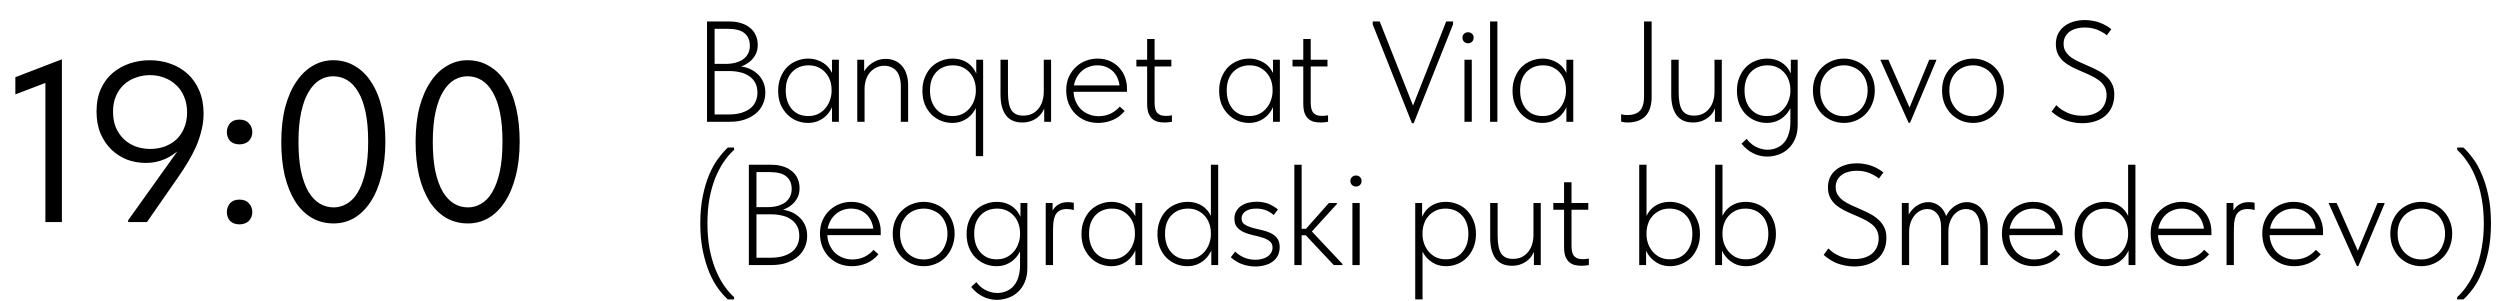 <?xml version="1.0" encoding="UTF-8"?> <svg xmlns="http://www.w3.org/2000/svg" width="698" height="84" viewBox="0 0 698 84" fill="none"> <path d="M12.672 62V20.272L15.36 22.128L4.288 26.352V21.552L17.28 16.56V62H12.672ZM41.8 16.816C43.847 16.816 45.767 17.136 47.559 17.776C49.394 18.416 50.994 19.355 52.359 20.592C53.725 21.829 54.813 23.387 55.623 25.264C56.434 27.141 56.84 29.296 56.84 31.728C56.84 33.307 56.648 34.843 56.264 36.336C55.922 37.829 55.431 39.323 54.791 40.816C54.151 42.267 53.383 43.739 52.487 45.232C51.592 46.725 50.589 48.261 49.48 49.84L41.032 62H35.783V61.488L52.615 37.936H53.255C52.573 39.003 51.805 40.005 50.952 40.944C50.098 41.84 49.138 42.629 48.072 43.312C47.047 43.995 45.917 44.528 44.679 44.912C43.442 45.296 42.098 45.488 40.648 45.488C38.898 45.488 37.191 45.189 35.528 44.592C33.906 43.952 32.456 43.035 31.175 41.84C29.895 40.603 28.872 39.109 28.104 37.36C27.335 35.568 26.951 33.499 26.951 31.152C26.951 28.72 27.357 26.608 28.168 24.816C28.978 23.024 30.066 21.552 31.431 20.4C32.84 19.205 34.44 18.309 36.231 17.712C38.023 17.115 39.88 16.816 41.8 16.816ZM41.864 20.976C40.498 20.976 39.175 21.211 37.895 21.68C36.658 22.107 35.57 22.747 34.632 23.6C33.693 24.453 32.946 25.52 32.392 26.8C31.837 28.037 31.559 29.488 31.559 31.152C31.559 32.816 31.816 34.288 32.328 35.568C32.882 36.848 33.629 37.936 34.568 38.832C35.506 39.728 36.594 40.411 37.831 40.88C39.111 41.349 40.477 41.584 41.928 41.584C43.336 41.584 44.658 41.371 45.895 40.944C47.175 40.475 48.285 39.813 49.224 38.96C50.162 38.064 50.888 36.997 51.4 35.76C51.954 34.48 52.231 33.029 52.231 31.408C52.231 29.744 51.954 28.272 51.4 26.992C50.845 25.669 50.098 24.581 49.16 23.728C48.221 22.832 47.111 22.149 45.831 21.68C44.594 21.211 43.272 20.976 41.864 20.976ZM66.862 62.64C65.752 62.64 64.877 62.32 64.237 61.68C63.64 60.997 63.342 60.187 63.342 59.248C63.342 58.267 63.64 57.435 64.237 56.752C64.835 56.069 65.71 55.728 66.862 55.728C68.013 55.728 68.888 56.069 69.486 56.752C70.126 57.435 70.445 58.267 70.445 59.248C70.445 59.717 70.36 60.165 70.189 60.592C70.019 60.976 69.784 61.339 69.486 61.68C69.187 61.979 68.803 62.213 68.334 62.384C67.907 62.555 67.416 62.64 66.862 62.64ZM66.862 40.304C65.752 40.304 64.877 39.984 64.237 39.344C63.64 38.661 63.342 37.851 63.342 36.912C63.342 35.931 63.64 35.099 64.237 34.416C64.835 33.733 65.71 33.392 66.862 33.392C68.013 33.392 68.888 33.733 69.486 34.416C70.126 35.099 70.445 35.931 70.445 36.912C70.445 37.381 70.36 37.829 70.189 38.256C70.019 38.64 69.784 39.003 69.486 39.344C69.187 39.643 68.803 39.877 68.334 40.048C67.907 40.219 67.416 40.304 66.862 40.304ZM93.191 62.384C90.887 62.384 88.818 61.851 86.983 60.784C85.148 59.675 83.612 58.139 82.375 56.176C81.138 54.171 80.178 51.781 79.495 49.008C78.855 46.192 78.535 43.077 78.535 39.664C78.535 35.995 78.898 32.752 79.623 29.936C80.391 27.077 81.436 24.688 82.759 22.768C84.082 20.805 85.618 19.333 87.367 18.352C89.116 17.328 90.994 16.816 92.999 16.816C95.303 16.816 97.351 17.371 99.143 18.48C100.978 19.547 102.514 21.083 103.751 23.088C105.031 25.051 105.991 27.44 106.631 30.256C107.271 33.029 107.591 36.123 107.591 39.536C107.591 43.205 107.207 46.469 106.439 49.328C105.714 52.144 104.69 54.533 103.367 56.496C102.087 58.416 100.572 59.888 98.823 60.912C97.074 61.893 95.196 62.384 93.191 62.384ZM93.191 57.904C94.471 57.904 95.687 57.563 96.839 56.88C98.034 56.197 99.058 55.131 99.911 53.68C100.807 52.187 101.511 50.288 102.023 47.984C102.535 45.637 102.791 42.821 102.791 39.536C102.791 36.379 102.556 33.669 102.087 31.408C101.618 29.104 100.935 27.205 100.039 25.712C99.186 24.219 98.162 23.109 96.967 22.384C95.772 21.659 94.45 21.296 92.999 21.296C91.719 21.296 90.482 21.637 89.287 22.32C88.135 23.003 87.111 24.091 86.215 25.584C85.319 27.035 84.615 28.933 84.103 31.28C83.591 33.584 83.335 36.379 83.335 39.664C83.335 42.779 83.57 45.488 84.039 47.792C84.551 50.096 85.234 51.995 86.087 53.488C86.983 54.981 88.028 56.091 89.223 56.816C90.418 57.541 91.74 57.904 93.191 57.904ZM130.691 62.384C128.387 62.384 126.318 61.851 124.483 60.784C122.648 59.675 121.112 58.139 119.875 56.176C118.638 54.171 117.678 51.781 116.995 49.008C116.355 46.192 116.035 43.077 116.035 39.664C116.035 35.995 116.398 32.752 117.123 29.936C117.891 27.077 118.936 24.688 120.259 22.768C121.582 20.805 123.118 19.333 124.867 18.352C126.616 17.328 128.494 16.816 130.499 16.816C132.803 16.816 134.851 17.371 136.643 18.48C138.478 19.547 140.014 21.083 141.251 23.088C142.531 25.051 143.491 27.44 144.131 30.256C144.771 33.029 145.091 36.123 145.091 39.536C145.091 43.205 144.707 46.469 143.939 49.328C143.214 52.144 142.19 54.533 140.867 56.496C139.587 58.416 138.072 59.888 136.323 60.912C134.574 61.893 132.696 62.384 130.691 62.384ZM130.691 57.904C131.971 57.904 133.187 57.563 134.339 56.88C135.534 56.197 136.558 55.131 137.411 53.68C138.307 52.187 139.011 50.288 139.523 47.984C140.035 45.637 140.291 42.821 140.291 39.536C140.291 36.379 140.056 33.669 139.587 31.408C139.118 29.104 138.435 27.205 137.539 25.712C136.686 24.219 135.662 23.109 134.467 22.384C133.272 21.659 131.95 21.296 130.499 21.296C129.219 21.296 127.982 21.637 126.787 22.32C125.635 23.003 124.611 24.091 123.715 25.584C122.819 27.035 122.115 28.933 121.603 31.28C121.091 33.584 120.835 36.379 120.835 39.664C120.835 42.779 121.07 45.488 121.539 47.792C122.051 50.096 122.734 51.995 123.587 53.488C124.483 54.981 125.528 56.091 126.723 56.816C127.918 57.541 129.24 57.904 130.691 57.904Z" fill="black"></path> <path d="M197.4 34V6H203.68C204.907 6 206 6.16 206.96 6.48C207.92 6.773 208.747 7.213 209.44 7.8C210.133 8.36 210.653 9.04 211 9.84C211.373 10.64 211.56 11.533 211.56 12.52C211.56 13.64 211.333 14.587 210.88 15.36C210.453 16.133 209.907 16.773 209.24 17.28C208.6 17.787 207.907 18.187 207.16 18.48C206.413 18.747 205.72 18.92 205.08 19L205.32 18.44C206.44 18.44 207.507 18.6 208.52 18.92C209.533 19.24 210.413 19.72 211.16 20.36C211.933 20.973 212.547 21.747 213 22.68C213.453 23.587 213.68 24.653 213.68 25.88C213.68 27.107 213.427 28.227 212.92 29.24C212.44 30.253 211.76 31.107 210.88 31.8C210 32.493 208.96 33.04 207.76 33.44C206.56 33.813 205.24 34 203.8 34H197.4ZM199.52 32.92L198.68 31.96H203.36C204.667 31.96 205.813 31.827 206.8 31.56C207.813 31.267 208.667 30.867 209.36 30.36C210.053 29.827 210.573 29.187 210.92 28.44C211.293 27.667 211.48 26.813 211.48 25.88C211.48 24.813 211.28 23.907 210.88 23.16C210.48 22.387 209.92 21.76 209.2 21.28C208.507 20.773 207.68 20.413 206.72 20.2C205.76 19.96 204.747 19.84 203.68 19.84H199.12V17.84H202.56C203.573 17.84 204.493 17.733 205.32 17.52C206.173 17.28 206.893 16.96 207.48 16.56C208.067 16.133 208.52 15.613 208.84 15C209.187 14.36 209.36 13.613 209.36 12.76C209.36 11.267 208.867 10.107 207.88 9.28C206.92 8.453 205.333 8.04 203.12 8.04H198.68L199.52 7.08V32.92ZM232.298 34V29.56L232.178 28.96V21.88L232.298 21.64V16.68H234.218V21.64V21.88V34H232.298ZM225.578 34.32C224.511 34.32 223.471 34.12 222.458 33.72C221.471 33.32 220.591 32.733 219.818 31.96C219.045 31.187 218.418 30.253 217.938 29.16C217.485 28.04 217.258 26.76 217.258 25.32C217.258 23.933 217.485 22.693 217.938 21.6C218.391 20.48 218.991 19.533 219.738 18.76C220.511 17.987 221.405 17.4 222.418 17C223.431 16.573 224.511 16.36 225.658 16.36C226.645 16.36 227.538 16.52 228.338 16.84C229.165 17.133 229.885 17.533 230.498 18.04C231.111 18.547 231.605 19.133 231.978 19.8C232.378 20.44 232.645 21.093 232.778 21.76L232.338 25.04H232.178C232.178 24.16 232.045 23.32 231.778 22.52C231.511 21.72 231.111 21.013 230.578 20.4C230.045 19.76 229.378 19.24 228.578 18.84C227.778 18.44 226.831 18.24 225.738 18.24C224.831 18.24 223.978 18.4 223.178 18.72C222.405 19.04 221.725 19.507 221.138 20.12C220.578 20.707 220.138 21.44 219.818 22.32C219.525 23.173 219.378 24.16 219.378 25.28C219.378 26.347 219.525 27.32 219.818 28.2C220.111 29.053 220.525 29.8 221.058 30.44C221.618 31.08 222.285 31.573 223.058 31.92C223.858 32.24 224.725 32.4 225.658 32.4C226.725 32.4 227.658 32.2 228.458 31.8C229.285 31.373 229.965 30.827 230.498 30.16C231.058 29.493 231.471 28.747 231.738 27.92C232.031 27.093 232.178 26.28 232.178 25.48H232.538L232.698 28.52C232.565 29.32 232.285 30.067 231.858 30.76C231.458 31.453 230.951 32.067 230.338 32.6C229.725 33.133 229.005 33.56 228.178 33.88C227.378 34.173 226.511 34.32 225.578 34.32ZM239.349 34V29.56V28.96V21.92V21.64V16.68H241.269V21.64L241.389 21.92V34H239.349ZM251.509 24.12C251.509 23.107 251.389 22.24 251.149 21.52C250.936 20.773 250.616 20.173 250.189 19.72C249.789 19.267 249.309 18.933 248.749 18.72C248.189 18.48 247.562 18.36 246.869 18.36C246.069 18.36 245.322 18.533 244.629 18.88C243.962 19.2 243.389 19.64 242.909 20.2C242.429 20.76 242.056 21.44 241.789 22.24C241.522 23.04 241.389 23.893 241.389 24.8H240.629V21.84C240.709 21.173 240.936 20.52 241.309 19.88C241.682 19.24 242.162 18.667 242.749 18.16C243.336 17.653 244.016 17.24 244.789 16.92C245.562 16.6 246.389 16.44 247.269 16.44C248.176 16.44 249.016 16.6 249.789 16.92C250.562 17.24 251.229 17.72 251.789 18.36C252.349 18.973 252.776 19.733 253.069 20.64C253.389 21.547 253.549 22.573 253.549 23.72V24.08V34H251.509V24.12ZM272.452 43.6V29.56V29V21.92L272.572 21.64V16.68H274.492V21.64V21.92V43.6H272.452ZM265.852 34.32C264.785 34.32 263.745 34.12 262.732 33.72C261.745 33.32 260.865 32.747 260.092 32C259.318 31.227 258.692 30.28 258.212 29.16C257.758 28.04 257.532 26.76 257.532 25.32C257.532 23.933 257.758 22.693 258.212 21.6C258.665 20.48 259.265 19.533 260.012 18.76C260.785 17.987 261.678 17.4 262.692 17C263.705 16.573 264.785 16.36 265.932 16.36C266.945 16.36 267.852 16.507 268.652 16.8C269.452 17.093 270.145 17.493 270.732 18C271.318 18.507 271.798 19.093 272.172 19.76C272.545 20.4 272.798 21.053 272.932 21.72L272.612 25.04H272.452C272.452 24.187 272.318 23.36 272.052 22.56C271.785 21.733 271.385 21.013 270.852 20.4C270.318 19.76 269.652 19.24 268.852 18.84C268.052 18.44 267.118 18.24 266.052 18.24C265.118 18.24 264.252 18.4 263.452 18.72C262.678 19.04 261.998 19.507 261.412 20.12C260.852 20.707 260.412 21.44 260.092 22.32C259.798 23.173 259.652 24.16 259.652 25.28C259.652 26.347 259.798 27.32 260.092 28.2C260.385 29.053 260.812 29.8 261.372 30.44C261.932 31.08 262.598 31.573 263.372 31.92C264.145 32.24 264.998 32.4 265.932 32.4C266.998 32.4 267.932 32.2 268.732 31.8C269.558 31.373 270.238 30.827 270.772 30.16C271.332 29.493 271.745 28.747 272.012 27.92C272.305 27.093 272.452 26.28 272.452 25.48H272.812L272.972 28.52C272.838 29.32 272.558 30.067 272.132 30.76C271.732 31.453 271.225 32.067 270.612 32.6C269.998 33.133 269.278 33.56 268.452 33.88C267.652 34.173 266.785 34.32 265.852 34.32ZM285.383 34.2C284.476 34.2 283.649 34.053 282.903 33.76C282.183 33.467 281.556 33.013 281.023 32.4C280.489 31.76 280.076 30.947 279.783 29.96C279.489 28.973 279.343 27.773 279.343 26.36V16.68H281.423V25.88C281.423 28.147 281.756 29.787 282.423 30.8C283.089 31.787 284.169 32.28 285.663 32.28C286.623 32.28 287.463 32.107 288.183 31.76C288.903 31.387 289.503 30.893 289.983 30.28C290.463 29.667 290.823 28.96 291.063 28.16C291.303 27.36 291.423 26.507 291.423 25.6V16.68H293.463V34H291.543V28.72L291.943 29.08C291.809 29.72 291.569 30.347 291.223 30.96C290.903 31.573 290.463 32.12 289.903 32.6C289.369 33.08 288.716 33.467 287.943 33.76C287.196 34.053 286.343 34.2 285.383 34.2ZM306.608 34.32C305.354 34.32 304.181 34.107 303.088 33.68C302.021 33.227 301.088 32.613 300.288 31.84C299.488 31.04 298.848 30.08 298.368 28.96C297.914 27.84 297.688 26.587 297.688 25.2C297.688 23.813 297.928 22.573 298.408 21.48C298.914 20.387 299.568 19.467 300.368 18.72C301.194 17.947 302.128 17.36 303.168 16.96C304.208 16.56 305.288 16.36 306.408 16.36C307.768 16.36 308.954 16.6 309.968 17.08C311.008 17.56 311.874 18.2 312.568 19C313.261 19.773 313.781 20.653 314.128 21.64C314.474 22.6 314.648 23.573 314.648 24.56V25.64H299.248V23.84H313.568L312.608 25.28V24.6C312.608 23.747 312.461 22.947 312.168 22.2C311.901 21.427 311.501 20.747 310.968 20.16C310.434 19.573 309.781 19.107 309.008 18.76C308.234 18.413 307.354 18.24 306.368 18.24C305.461 18.24 304.594 18.413 303.768 18.76C302.968 19.08 302.261 19.56 301.648 20.2C301.061 20.813 300.594 21.547 300.248 22.4C299.901 23.253 299.728 24.2 299.728 25.24C299.728 26.307 299.914 27.293 300.288 28.2C300.661 29.08 301.154 29.84 301.768 30.48C302.408 31.093 303.154 31.573 304.008 31.92C304.861 32.267 305.754 32.44 306.688 32.44C307.941 32.44 309.074 32.2 310.088 31.72C311.101 31.213 311.954 30.56 312.648 29.76L314.008 31C313.048 32.147 311.928 32.987 310.648 33.52C309.368 34.053 308.021 34.32 306.608 34.32ZM325.16 34.2C324.414 34.2 323.734 34.12 323.12 33.96C322.534 33.773 322.027 33.48 321.6 33.08C321.174 32.653 320.84 32.107 320.6 31.44C320.387 30.747 320.28 29.88 320.28 28.84V10.88H322.36V28.6C322.36 29.107 322.4 29.6 322.48 30.08C322.56 30.533 322.707 30.933 322.92 31.28C323.134 31.6 323.454 31.867 323.88 32.08C324.307 32.267 324.854 32.36 325.52 32.36C325.787 32.36 326.054 32.347 326.32 32.32C326.614 32.293 326.907 32.253 327.2 32.2V34C326.8 34.08 326.427 34.133 326.08 34.16C325.734 34.187 325.427 34.2 325.16 34.2ZM317.28 18.56V16.68H327.04V18.56H317.28ZM355.423 34V29.56L355.303 28.96V21.88L355.423 21.64V16.68H357.343V21.64V21.88V34H355.423ZM348.703 34.32C347.636 34.32 346.596 34.12 345.583 33.72C344.596 33.32 343.716 32.733 342.943 31.96C342.17 31.187 341.543 30.253 341.063 29.16C340.61 28.04 340.383 26.76 340.383 25.32C340.383 23.933 340.61 22.693 341.063 21.6C341.516 20.48 342.116 19.533 342.863 18.76C343.636 17.987 344.53 17.4 345.543 17C346.556 16.573 347.636 16.36 348.783 16.36C349.77 16.36 350.663 16.52 351.463 16.84C352.29 17.133 353.01 17.533 353.623 18.04C354.236 18.547 354.73 19.133 355.103 19.8C355.503 20.44 355.77 21.093 355.903 21.76L355.463 25.04H355.303C355.303 24.16 355.17 23.32 354.903 22.52C354.636 21.72 354.236 21.013 353.703 20.4C353.17 19.76 352.503 19.24 351.703 18.84C350.903 18.44 349.956 18.24 348.863 18.24C347.956 18.24 347.103 18.4 346.303 18.72C345.53 19.04 344.85 19.507 344.263 20.12C343.703 20.707 343.263 21.44 342.943 22.32C342.65 23.173 342.503 24.16 342.503 25.28C342.503 26.347 342.65 27.32 342.943 28.2C343.236 29.053 343.65 29.8 344.183 30.44C344.743 31.08 345.41 31.573 346.183 31.92C346.983 32.24 347.85 32.4 348.783 32.4C349.85 32.4 350.783 32.2 351.583 31.8C352.41 31.373 353.09 30.827 353.623 30.16C354.183 29.493 354.596 28.747 354.863 27.92C355.156 27.093 355.303 26.28 355.303 25.48H355.663L355.823 28.52C355.69 29.32 355.41 30.067 354.983 30.76C354.583 31.453 354.076 32.067 353.463 32.6C352.85 33.133 352.13 33.56 351.303 33.88C350.503 34.173 349.636 34.32 348.703 34.32ZM368.754 34.2C368.007 34.2 367.327 34.12 366.714 33.96C366.127 33.773 365.621 33.48 365.194 33.08C364.767 32.653 364.434 32.107 364.194 31.44C363.981 30.747 363.874 29.88 363.874 28.84V10.88H365.954V28.6C365.954 29.107 365.994 29.6 366.074 30.08C366.154 30.533 366.301 30.933 366.514 31.28C366.727 31.6 367.047 31.867 367.474 32.08C367.901 32.267 368.447 32.36 369.114 32.36C369.381 32.36 369.647 32.347 369.914 32.32C370.207 32.293 370.501 32.253 370.794 32.2V34C370.394 34.08 370.021 34.133 369.674 34.16C369.327 34.187 369.021 34.2 368.754 34.2ZM360.874 18.56V16.68H370.634V18.56H360.874ZM394.217 34.4L383.257 6.8V6H385.217L394.977 30.64H394.057L403.777 6H405.697V6.8L394.697 34.4H394.217ZM408.88 34V16.68H410.92V34H408.88ZM409.88 12.08C409.427 12.08 409.054 11.933 408.76 11.64C408.467 11.347 408.32 10.973 408.32 10.52C408.32 10.067 408.467 9.707 408.76 9.44C409.054 9.147 409.427 9 409.88 9C410.334 9 410.707 9.147 411 9.44C411.294 9.707 411.44 10.067 411.44 10.52C411.44 10.973 411.294 11.347 411 11.64C410.707 11.933 410.334 12.08 409.88 12.08ZM416.029 34V29.56V28.96V21.92V21.64V6H418.069V21.64V21.88V34H416.029ZM437.337 34V29.56L437.217 28.96V21.88L437.337 21.64V16.68H439.257V21.64V21.88V34H437.337ZM430.617 34.32C429.551 34.32 428.511 34.12 427.497 33.72C426.511 33.32 425.631 32.733 424.857 31.96C424.084 31.187 423.457 30.253 422.977 29.16C422.524 28.04 422.297 26.76 422.297 25.32C422.297 23.933 422.524 22.693 422.977 21.6C423.431 20.48 424.031 19.533 424.777 18.76C425.551 17.987 426.444 17.4 427.457 17C428.471 16.573 429.551 16.36 430.697 16.36C431.684 16.36 432.577 16.52 433.377 16.84C434.204 17.133 434.924 17.533 435.537 18.04C436.151 18.547 436.644 19.133 437.017 19.8C437.417 20.44 437.684 21.093 437.817 21.76L437.377 25.04H437.217C437.217 24.16 437.084 23.32 436.817 22.52C436.551 21.72 436.151 21.013 435.617 20.4C435.084 19.76 434.417 19.24 433.617 18.84C432.817 18.44 431.871 18.24 430.777 18.24C429.871 18.24 429.017 18.4 428.217 18.72C427.444 19.04 426.764 19.507 426.177 20.12C425.617 20.707 425.177 21.44 424.857 22.32C424.564 23.173 424.417 24.16 424.417 25.28C424.417 26.347 424.564 27.32 424.857 28.2C425.151 29.053 425.564 29.8 426.097 30.44C426.657 31.08 427.324 31.573 428.097 31.92C428.897 32.24 429.764 32.4 430.697 32.4C431.764 32.4 432.697 32.2 433.497 31.8C434.324 31.373 435.004 30.827 435.537 30.16C436.097 29.493 436.511 28.747 436.777 27.92C437.071 27.093 437.217 26.28 437.217 25.48H437.577L437.737 28.52C437.604 29.32 437.324 30.067 436.897 30.76C436.497 31.453 435.991 32.067 435.377 32.6C434.764 33.133 434.044 33.56 433.217 33.88C432.417 34.173 431.551 34.32 430.617 34.32ZM454.459 34.2C454.005 34.2 453.632 34.173 453.339 34.12C453.072 34.067 452.832 34.013 452.619 33.96V31.88C452.859 31.96 453.125 32.027 453.419 32.08C453.712 32.107 454.019 32.12 454.339 32.12C455.965 32.12 457.152 31.707 457.899 30.88C458.645 30.053 459.019 28.72 459.019 26.88V6H461.139V27.08C461.139 28.307 460.979 29.373 460.659 30.28C460.365 31.16 459.925 31.893 459.339 32.48C458.779 33.04 458.085 33.467 457.259 33.76C456.432 34.053 455.499 34.2 454.459 34.2ZM472.648 34.2C471.741 34.2 470.915 34.053 470.168 33.76C469.448 33.467 468.821 33.013 468.288 32.4C467.755 31.76 467.341 30.947 467.048 29.96C466.755 28.973 466.608 27.773 466.608 26.36V16.68H468.688V25.88C468.688 28.147 469.021 29.787 469.688 30.8C470.355 31.787 471.435 32.28 472.928 32.28C473.888 32.28 474.728 32.107 475.448 31.76C476.168 31.387 476.768 30.893 477.248 30.28C477.728 29.667 478.088 28.96 478.328 28.16C478.568 27.36 478.688 26.507 478.688 25.6V16.68H480.728V34H478.808V28.72L479.208 29.08C479.075 29.72 478.835 30.347 478.488 30.96C478.168 31.573 477.728 32.12 477.168 32.6C476.635 33.08 475.981 33.467 475.208 33.76C474.461 34.053 473.608 34.2 472.648 34.2ZM493.353 43.72C492.607 43.72 491.9 43.627 491.233 43.44C490.567 43.28 489.94 43.04 489.353 42.72C488.767 42.427 488.207 42.053 487.673 41.6C487.167 41.173 486.687 40.68 486.233 40.12L487.673 38.76C487.967 39.187 488.313 39.573 488.713 39.92C489.113 40.293 489.553 40.613 490.033 40.88C490.513 41.147 491.033 41.36 491.593 41.52C492.18 41.707 492.807 41.8 493.473 41.8C494.433 41.8 495.3 41.627 496.073 41.28C496.873 40.96 497.553 40.467 498.113 39.8C498.673 39.16 499.1 38.36 499.393 37.4C499.713 36.44 499.873 35.32 499.873 34.04V21.92L499.993 21.64V16.68H501.913V34.88C501.913 36.373 501.673 37.667 501.193 38.76C500.713 39.88 500.073 40.8 499.273 41.52C498.5 42.267 497.593 42.813 496.553 43.16C495.513 43.533 494.447 43.72 493.353 43.72ZM493.273 34.32C492.207 34.32 491.167 34.12 490.153 33.72C489.167 33.32 488.287 32.747 487.513 32C486.74 31.227 486.113 30.28 485.633 29.16C485.18 28.04 484.953 26.76 484.953 25.32C484.953 23.933 485.18 22.693 485.633 21.6C486.087 20.48 486.687 19.533 487.433 18.76C488.207 17.987 489.1 17.4 490.113 17C491.127 16.573 492.207 16.36 493.353 16.36C494.367 16.36 495.273 16.507 496.073 16.8C496.873 17.093 497.567 17.493 498.153 18C498.74 18.507 499.22 19.093 499.593 19.76C499.967 20.4 500.22 21.053 500.353 21.72L500.033 25.04H499.873C499.873 24.187 499.74 23.36 499.473 22.56C499.207 21.733 498.807 21.013 498.273 20.4C497.74 19.76 497.073 19.24 496.273 18.84C495.473 18.44 494.54 18.24 493.473 18.24C492.54 18.24 491.673 18.4 490.873 18.72C490.1 19.04 489.42 19.507 488.833 20.12C488.273 20.707 487.833 21.44 487.513 22.32C487.22 23.173 487.073 24.16 487.073 25.28C487.073 26.347 487.22 27.32 487.513 28.2C487.807 29.053 488.233 29.8 488.793 30.44C489.353 31.08 490.02 31.573 490.793 31.92C491.567 32.24 492.42 32.4 493.353 32.4C494.42 32.4 495.353 32.2 496.153 31.8C496.98 31.373 497.66 30.827 498.193 30.16C498.753 29.493 499.167 28.747 499.433 27.92C499.727 27.093 499.873 26.28 499.873 25.48H500.233L500.393 28.52C500.26 29.32 499.98 30.067 499.553 30.76C499.153 31.453 498.647 32.067 498.033 32.6C497.42 33.133 496.7 33.56 495.873 33.88C495.073 34.173 494.207 34.32 493.273 34.32ZM514.844 34.32C513.618 34.32 512.471 34.093 511.404 33.64C510.364 33.187 509.444 32.56 508.644 31.76C507.871 30.933 507.258 29.973 506.804 28.88C506.378 27.76 506.164 26.547 506.164 25.24C506.164 23.96 506.378 22.773 506.804 21.68C507.258 20.587 507.871 19.653 508.644 18.88C509.444 18.08 510.364 17.467 511.404 17.04C512.471 16.587 513.618 16.36 514.844 16.36C516.044 16.36 517.164 16.587 518.204 17.04C519.271 17.467 520.191 18.08 520.964 18.88C521.738 19.653 522.338 20.587 522.764 21.68C523.218 22.747 523.444 23.933 523.444 25.24C523.444 26.547 523.218 27.76 522.764 28.88C522.338 29.973 521.738 30.933 520.964 31.76C520.191 32.56 519.271 33.187 518.204 33.64C517.164 34.093 516.044 34.32 514.844 34.32ZM514.844 32.44C515.778 32.44 516.644 32.267 517.444 31.92C518.271 31.547 518.978 31.053 519.564 30.44C520.151 29.8 520.604 29.04 520.924 28.16C521.271 27.28 521.444 26.307 521.444 25.24C521.444 24.173 521.271 23.213 520.924 22.36C520.604 21.507 520.151 20.773 519.564 20.16C518.978 19.547 518.271 19.08 517.444 18.76C516.644 18.413 515.778 18.24 514.844 18.24C513.884 18.24 512.991 18.413 512.164 18.76C511.364 19.08 510.671 19.547 510.084 20.16C509.498 20.773 509.031 21.507 508.684 22.36C508.364 23.213 508.204 24.173 508.204 25.24C508.204 26.307 508.364 27.28 508.684 28.16C509.031 29.04 509.498 29.8 510.084 30.44C510.671 31.053 511.364 31.547 512.164 31.92C512.991 32.267 513.884 32.44 514.844 32.44ZM532.883 34.28L525.043 16.84V16.68H527.243L533.683 31.24H532.643L538.643 16.68H540.603V16.88L533.283 34.28H532.883ZM550.899 34.32C549.672 34.32 548.526 34.093 547.459 33.64C546.419 33.187 545.499 32.56 544.699 31.76C543.926 30.933 543.312 29.973 542.859 28.88C542.432 27.76 542.219 26.547 542.219 25.24C542.219 23.96 542.432 22.773 542.859 21.68C543.312 20.587 543.926 19.653 544.699 18.88C545.499 18.08 546.419 17.467 547.459 17.04C548.526 16.587 549.672 16.36 550.899 16.36C552.099 16.36 553.219 16.587 554.259 17.04C555.326 17.467 556.246 18.08 557.019 18.88C557.792 19.653 558.392 20.587 558.819 21.68C559.272 22.747 559.499 23.933 559.499 25.24C559.499 26.547 559.272 27.76 558.819 28.88C558.392 29.973 557.792 30.933 557.019 31.76C556.246 32.56 555.326 33.187 554.259 33.64C553.219 34.093 552.099 34.32 550.899 34.32ZM550.899 32.44C551.832 32.44 552.699 32.267 553.499 31.92C554.326 31.547 555.032 31.053 555.619 30.44C556.206 29.8 556.659 29.04 556.979 28.16C557.326 27.28 557.499 26.307 557.499 25.24C557.499 24.173 557.326 23.213 556.979 22.36C556.659 21.507 556.206 20.773 555.619 20.16C555.032 19.547 554.326 19.08 553.499 18.76C552.699 18.413 551.832 18.24 550.899 18.24C549.939 18.24 549.046 18.413 548.219 18.76C547.419 19.08 546.726 19.547 546.139 20.16C545.552 20.773 545.086 21.507 544.739 22.36C544.419 23.213 544.259 24.173 544.259 25.24C544.259 26.307 544.419 27.28 544.739 28.16C545.086 29.04 545.552 29.8 546.139 30.44C546.726 31.053 547.419 31.547 548.219 31.92C549.046 32.267 549.939 32.44 550.899 32.44ZM581.315 34.4C580.381 34.4 579.501 34.307 578.675 34.12C577.875 33.96 577.128 33.747 576.435 33.48C575.741 33.187 575.088 32.84 574.475 32.44C573.861 32.04 573.301 31.613 572.795 31.16L574.115 29.36C574.568 29.813 575.061 30.227 575.595 30.6C576.155 30.947 576.728 31.253 577.315 31.52C577.928 31.787 578.568 31.987 579.235 32.12C579.928 32.253 580.648 32.32 581.395 32.32C582.541 32.32 583.528 32.173 584.355 31.88C585.208 31.587 585.915 31.187 586.475 30.68C587.035 30.147 587.448 29.533 587.715 28.84C588.008 28.147 588.155 27.4 588.155 26.6C588.155 25.64 587.955 24.813 587.555 24.12C587.155 23.427 586.608 22.84 585.915 22.36C585.248 21.853 584.488 21.413 583.635 21.04C582.808 20.64 581.941 20.253 581.035 19.88C580.155 19.507 579.288 19.107 578.435 18.68C577.608 18.253 576.861 17.76 576.195 17.2C575.528 16.613 574.995 15.933 574.595 15.16C574.195 14.36 573.995 13.413 573.995 12.32C573.995 11.333 574.168 10.44 574.515 9.64C574.888 8.813 575.421 8.107 576.115 7.52C576.835 6.907 577.688 6.44 578.675 6.12C579.688 5.773 580.835 5.6 582.115 5.6C582.861 5.6 583.581 5.667 584.275 5.8C584.968 5.907 585.621 6.08 586.235 6.32C586.848 6.533 587.421 6.8 587.955 7.12C588.515 7.413 589.021 7.76 589.475 8.16L588.235 9.84C587.488 9.253 586.608 8.747 585.595 8.32C584.581 7.893 583.408 7.68 582.075 7.68C581.115 7.68 580.261 7.8 579.515 8.04C578.768 8.253 578.141 8.573 577.635 9C577.155 9.4 576.781 9.88 576.515 10.44C576.275 10.973 576.155 11.573 576.155 12.24C576.155 13.093 576.355 13.827 576.755 14.44C577.155 15.053 577.688 15.6 578.355 16.08C579.021 16.533 579.768 16.947 580.595 17.32C581.448 17.693 582.315 18.08 583.195 18.48C584.101 18.853 584.968 19.267 585.795 19.72C586.648 20.173 587.408 20.707 588.075 21.32C588.768 21.933 589.315 22.653 589.715 23.48C590.115 24.28 590.315 25.253 590.315 26.4C590.315 27.68 590.088 28.827 589.635 29.84C589.181 30.853 588.555 31.693 587.755 32.36C586.955 33.027 586.008 33.533 584.915 33.88C583.821 34.227 582.621 34.4 581.315 34.4ZM204.96 83.6H203.2C202.32 82.8 201.427 81.787 200.52 80.56C199.613 79.333 198.787 77.84 198.04 76.08C197.32 74.347 196.72 72.347 196.24 70.08C195.76 67.813 195.52 65.24 195.52 62.36C195.52 59.48 195.76 56.907 196.24 54.64C196.72 52.373 197.32 50.387 198.04 48.68C198.787 46.947 199.613 45.48 200.52 44.28C201.427 43.053 202.32 42.027 203.2 41.2H204.96V41.84C203.92 42.773 202.947 43.907 202.04 45.24C201.16 46.547 200.373 48.053 199.68 49.76C199.013 51.44 198.48 53.333 198.08 55.44C197.707 57.547 197.52 59.853 197.52 62.36C197.52 64.867 197.707 67.173 198.08 69.28C198.48 71.387 199.013 73.293 199.68 75C200.373 76.733 201.16 78.253 202.04 79.56C202.947 80.893 203.92 82.027 204.96 82.96V83.6ZM209.08 74V46H215.36C216.586 46 217.68 46.16 218.64 46.48C219.6 46.773 220.426 47.213 221.12 47.8C221.813 48.36 222.333 49.04 222.68 49.84C223.053 50.64 223.24 51.533 223.24 52.52C223.24 53.64 223.013 54.587 222.56 55.36C222.133 56.133 221.586 56.773 220.92 57.28C220.28 57.787 219.586 58.187 218.84 58.48C218.093 58.747 217.4 58.92 216.76 59L217 58.44C218.12 58.44 219.186 58.6 220.2 58.92C221.213 59.24 222.093 59.72 222.84 60.36C223.613 60.973 224.226 61.747 224.68 62.68C225.133 63.587 225.36 64.653 225.36 65.88C225.36 67.107 225.106 68.227 224.6 69.24C224.12 70.253 223.44 71.107 222.56 71.8C221.68 72.493 220.64 73.04 219.44 73.44C218.24 73.813 216.92 74 215.48 74H209.08ZM211.2 72.92L210.36 71.96H215.04C216.346 71.96 217.493 71.827 218.48 71.56C219.493 71.267 220.346 70.867 221.04 70.36C221.733 69.827 222.253 69.187 222.6 68.44C222.973 67.667 223.16 66.813 223.16 65.88C223.16 64.813 222.96 63.907 222.56 63.16C222.16 62.387 221.6 61.76 220.88 61.28C220.186 60.773 219.36 60.413 218.4 60.2C217.44 59.96 216.426 59.84 215.36 59.84H210.8V57.84H214.24C215.253 57.84 216.173 57.733 217 57.52C217.853 57.28 218.573 56.96 219.16 56.56C219.746 56.133 220.2 55.613 220.52 55C220.866 54.36 221.04 53.613 221.04 52.76C221.04 51.267 220.546 50.107 219.56 49.28C218.6 48.453 217.013 48.04 214.8 48.04H210.36L211.2 47.08V72.92ZM237.858 74.32C236.604 74.32 235.431 74.107 234.338 73.68C233.271 73.227 232.338 72.613 231.538 71.84C230.738 71.04 230.098 70.08 229.618 68.96C229.164 67.84 228.938 66.587 228.938 65.2C228.938 63.813 229.178 62.573 229.658 61.48C230.164 60.387 230.818 59.467 231.618 58.72C232.444 57.947 233.378 57.36 234.418 56.96C235.458 56.56 236.538 56.36 237.658 56.36C239.018 56.36 240.204 56.6 241.218 57.08C242.258 57.56 243.124 58.2 243.818 59C244.511 59.773 245.031 60.653 245.378 61.64C245.724 62.6 245.898 63.573 245.898 64.56V65.64H230.498V63.84H244.818L243.858 65.28V64.6C243.858 63.747 243.711 62.947 243.418 62.2C243.151 61.427 242.751 60.747 242.218 60.16C241.684 59.573 241.031 59.107 240.258 58.76C239.484 58.413 238.604 58.24 237.618 58.24C236.711 58.24 235.844 58.413 235.018 58.76C234.218 59.08 233.511 59.56 232.898 60.2C232.311 60.813 231.844 61.547 231.498 62.4C231.151 63.253 230.978 64.2 230.978 65.24C230.978 66.307 231.164 67.293 231.538 68.2C231.911 69.08 232.404 69.84 233.018 70.48C233.658 71.093 234.404 71.573 235.258 71.92C236.111 72.267 237.004 72.44 237.938 72.44C239.191 72.44 240.324 72.2 241.338 71.72C242.351 71.213 243.204 70.56 243.898 69.76L245.258 71C244.298 72.147 243.178 72.987 241.898 73.52C240.618 74.053 239.271 74.32 237.858 74.32ZM257.93 74.32C256.704 74.32 255.557 74.093 254.49 73.64C253.45 73.187 252.53 72.56 251.73 71.76C250.957 70.933 250.344 69.973 249.89 68.88C249.464 67.76 249.25 66.547 249.25 65.24C249.25 63.96 249.464 62.773 249.89 61.68C250.344 60.587 250.957 59.653 251.73 58.88C252.53 58.08 253.45 57.467 254.49 57.04C255.557 56.587 256.704 56.36 257.93 56.36C259.13 56.36 260.25 56.587 261.29 57.04C262.357 57.467 263.277 58.08 264.05 58.88C264.824 59.653 265.424 60.587 265.85 61.68C266.304 62.747 266.53 63.933 266.53 65.24C266.53 66.547 266.304 67.76 265.85 68.88C265.424 69.973 264.824 70.933 264.05 71.76C263.277 72.56 262.357 73.187 261.29 73.64C260.25 74.093 259.13 74.32 257.93 74.32ZM257.93 72.44C258.864 72.44 259.73 72.267 260.53 71.92C261.357 71.547 262.064 71.053 262.65 70.44C263.237 69.8 263.69 69.04 264.01 68.16C264.357 67.28 264.53 66.307 264.53 65.24C264.53 64.173 264.357 63.213 264.01 62.36C263.69 61.507 263.237 60.773 262.65 60.16C262.064 59.547 261.357 59.08 260.53 58.76C259.73 58.413 258.864 58.24 257.93 58.24C256.97 58.24 256.077 58.413 255.25 58.76C254.45 59.08 253.757 59.547 253.17 60.16C252.584 60.773 252.117 61.507 251.77 62.36C251.45 63.213 251.29 64.173 251.29 65.24C251.29 66.307 251.45 67.28 251.77 68.16C252.117 69.04 252.584 69.8 253.17 70.44C253.757 71.053 254.45 71.547 255.25 71.92C256.077 72.267 256.97 72.44 257.93 72.44ZM278.275 83.72C277.529 83.72 276.822 83.627 276.155 83.44C275.489 83.28 274.862 83.04 274.275 82.72C273.689 82.427 273.129 82.053 272.595 81.6C272.089 81.173 271.609 80.68 271.155 80.12L272.595 78.76C272.889 79.187 273.235 79.573 273.635 79.92C274.035 80.293 274.475 80.613 274.955 80.88C275.435 81.147 275.955 81.36 276.515 81.52C277.102 81.707 277.729 81.8 278.395 81.8C279.355 81.8 280.222 81.627 280.995 81.28C281.795 80.96 282.475 80.467 283.035 79.8C283.595 79.16 284.022 78.36 284.315 77.4C284.635 76.44 284.795 75.32 284.795 74.04V61.92L284.915 61.64V56.68H286.835V74.88C286.835 76.373 286.595 77.667 286.115 78.76C285.635 79.88 284.995 80.8 284.195 81.52C283.422 82.267 282.515 82.813 281.475 83.16C280.435 83.533 279.369 83.72 278.275 83.72ZM278.195 74.32C277.129 74.32 276.089 74.12 275.075 73.72C274.089 73.32 273.209 72.747 272.435 72C271.662 71.227 271.035 70.28 270.555 69.16C270.102 68.04 269.875 66.76 269.875 65.32C269.875 63.933 270.102 62.693 270.555 61.6C271.009 60.48 271.609 59.533 272.355 58.76C273.129 57.987 274.022 57.4 275.035 57C276.049 56.573 277.129 56.36 278.275 56.36C279.289 56.36 280.195 56.507 280.995 56.8C281.795 57.093 282.489 57.493 283.075 58C283.662 58.507 284.142 59.093 284.515 59.76C284.889 60.4 285.142 61.053 285.275 61.72L284.955 65.04H284.795C284.795 64.187 284.662 63.36 284.395 62.56C284.129 61.733 283.729 61.013 283.195 60.4C282.662 59.76 281.995 59.24 281.195 58.84C280.395 58.44 279.462 58.24 278.395 58.24C277.462 58.24 276.595 58.4 275.795 58.72C275.022 59.04 274.342 59.507 273.755 60.12C273.195 60.707 272.755 61.44 272.435 62.32C272.142 63.173 271.995 64.16 271.995 65.28C271.995 66.347 272.142 67.32 272.435 68.2C272.729 69.053 273.155 69.8 273.715 70.44C274.275 71.08 274.942 71.573 275.715 71.92C276.489 72.24 277.342 72.4 278.275 72.4C279.342 72.4 280.275 72.2 281.075 71.8C281.902 71.373 282.582 70.827 283.115 70.16C283.675 69.493 284.089 68.747 284.355 67.92C284.649 67.093 284.795 66.28 284.795 65.48H285.155L285.315 68.52C285.182 69.32 284.902 70.067 284.475 70.76C284.075 71.453 283.569 72.067 282.955 72.6C282.342 73.133 281.622 73.56 280.795 73.88C279.995 74.173 279.129 74.32 278.195 74.32ZM298.126 56.44C298.393 56.44 298.673 56.453 298.966 56.48C299.26 56.507 299.54 56.56 299.806 56.64V58.64C299.513 58.56 299.206 58.493 298.886 58.44C298.566 58.387 298.233 58.36 297.886 58.36C296.98 58.36 296.26 58.533 295.726 58.88C295.22 59.2 294.833 59.653 294.566 60.24C294.326 60.827 294.166 61.493 294.086 62.24C294.033 62.987 294.006 63.773 294.006 64.6V74H291.966V56.68H293.886V61.92L293.206 60.6C293.286 60.28 293.406 59.893 293.566 59.44C293.753 58.96 294.033 58.493 294.406 58.04C294.78 57.587 295.26 57.213 295.846 56.92C296.46 56.6 297.22 56.44 298.126 56.44ZM316.986 74V69.56L316.866 68.96V61.88L316.986 61.64V56.68H318.906V61.64V61.88V74H316.986ZM310.266 74.32C309.199 74.32 308.159 74.12 307.146 73.72C306.159 73.32 305.279 72.733 304.506 71.96C303.732 71.187 303.106 70.253 302.626 69.16C302.172 68.04 301.946 66.76 301.946 65.32C301.946 63.933 302.172 62.693 302.626 61.6C303.079 60.48 303.679 59.533 304.426 58.76C305.199 57.987 306.092 57.4 307.106 57C308.119 56.573 309.199 56.36 310.346 56.36C311.332 56.36 312.226 56.52 313.026 56.84C313.852 57.133 314.572 57.533 315.186 58.04C315.799 58.547 316.292 59.133 316.666 59.8C317.066 60.44 317.332 61.093 317.466 61.76L317.026 65.04H316.866C316.866 64.16 316.732 63.32 316.466 62.52C316.199 61.72 315.799 61.013 315.266 60.4C314.732 59.76 314.066 59.24 313.266 58.84C312.466 58.44 311.519 58.24 310.426 58.24C309.519 58.24 308.666 58.4 307.866 58.72C307.092 59.04 306.412 59.507 305.826 60.12C305.266 60.707 304.826 61.44 304.506 62.32C304.212 63.173 304.066 64.16 304.066 65.28C304.066 66.347 304.212 67.32 304.506 68.2C304.799 69.053 305.212 69.8 305.746 70.44C306.306 71.08 306.972 71.573 307.746 71.92C308.546 72.24 309.412 72.4 310.346 72.4C311.412 72.4 312.346 72.2 313.146 71.8C313.972 71.373 314.652 70.827 315.186 70.16C315.746 69.493 316.159 68.747 316.426 67.92C316.719 67.093 316.866 66.28 316.866 65.48H317.226L317.386 68.52C317.252 69.32 316.972 70.067 316.546 70.76C316.146 71.453 315.639 72.067 315.026 72.6C314.412 73.133 313.692 73.56 312.866 73.88C312.066 74.173 311.199 74.32 310.266 74.32ZM338.197 74V69.56L338.077 68.96V61.92V61.64V46H340.117V61.64V61.92V74H338.197ZM331.477 74.32C330.41 74.32 329.37 74.12 328.357 73.72C327.37 73.32 326.49 72.747 325.717 72C324.943 71.227 324.317 70.28 323.837 69.16C323.383 68.04 323.157 66.76 323.157 65.32C323.157 63.933 323.383 62.693 323.837 61.6C324.29 60.48 324.89 59.533 325.637 58.76C326.41 57.987 327.303 57.4 328.317 57C329.33 56.573 330.41 56.36 331.557 56.36C332.57 56.36 333.477 56.507 334.277 56.8C335.077 57.093 335.77 57.493 336.357 58C336.943 58.507 337.423 59.093 337.797 59.76C338.17 60.4 338.423 61.053 338.557 61.72L338.237 65.04H338.077C338.077 64.187 337.943 63.36 337.677 62.56C337.41 61.733 337.01 61.013 336.477 60.4C335.943 59.76 335.277 59.24 334.477 58.84C333.677 58.44 332.743 58.24 331.677 58.24C330.743 58.24 329.877 58.4 329.077 58.72C328.303 59.04 327.623 59.507 327.037 60.12C326.477 60.707 326.037 61.44 325.717 62.32C325.423 63.173 325.277 64.16 325.277 65.28C325.277 66.347 325.423 67.32 325.717 68.2C326.01 69.053 326.437 69.8 326.997 70.44C327.557 71.08 328.223 71.573 328.997 71.92C329.77 72.24 330.623 72.4 331.557 72.4C332.623 72.4 333.557 72.2 334.357 71.8C335.183 71.373 335.863 70.827 336.397 70.16C336.957 69.493 337.37 68.747 337.637 67.92C337.93 67.093 338.077 66.28 338.077 65.48H338.437L338.597 68.52C338.463 69.32 338.183 70.067 337.757 70.76C337.357 71.453 336.85 72.067 336.237 72.6C335.623 73.133 334.903 73.56 334.077 73.88C333.277 74.173 332.41 74.32 331.477 74.32ZM350.448 74.4C349.754 74.4 349.088 74.333 348.448 74.2C347.834 74.093 347.248 73.933 346.688 73.72C346.128 73.507 345.594 73.24 345.088 72.92C344.581 72.6 344.101 72.24 343.648 71.84L344.848 70.24C345.568 70.933 346.408 71.493 347.368 71.92C348.328 72.32 349.394 72.52 350.568 72.52C351.234 72.52 351.848 72.44 352.408 72.28C352.994 72.12 353.501 71.893 353.928 71.6C354.354 71.307 354.688 70.947 354.928 70.52C355.168 70.093 355.288 69.627 355.288 69.12C355.288 68.347 355.021 67.76 354.488 67.36C353.981 66.933 353.328 66.6 352.528 66.36C351.728 66.093 350.861 65.867 349.928 65.68C349.021 65.467 348.168 65.2 347.368 64.88C346.594 64.533 345.941 64.067 345.408 63.48C344.901 62.893 344.648 62.093 344.648 61.08C344.648 60.253 344.821 59.547 345.168 58.96C345.514 58.347 345.968 57.853 346.528 57.48C347.114 57.08 347.781 56.787 348.528 56.6C349.301 56.413 350.088 56.32 350.888 56.32C351.581 56.32 352.221 56.387 352.808 56.52C353.394 56.627 353.928 56.787 354.408 57C354.888 57.213 355.328 57.453 355.728 57.72C356.128 57.96 356.488 58.213 356.808 58.48L355.608 60.04C355.074 59.533 354.394 59.107 353.568 58.76C352.768 58.413 351.821 58.24 350.728 58.24C349.421 58.24 348.408 58.507 347.688 59.04C346.994 59.547 346.648 60.187 346.648 60.96C346.648 61.68 346.901 62.227 347.408 62.6C347.941 62.973 348.608 63.28 349.408 63.52C350.208 63.76 351.061 63.973 351.968 64.16C352.901 64.347 353.754 64.613 354.528 64.96C355.328 65.307 355.981 65.787 356.488 66.4C357.021 67.013 357.288 67.867 357.288 68.96C357.288 69.867 357.114 70.667 356.768 71.36C356.421 72.027 355.941 72.587 355.328 73.04C354.741 73.493 354.021 73.827 353.168 74.04C352.341 74.28 351.434 74.4 350.448 74.4ZM372.38 74L363.78 64.84L371.02 56.68H373.26V56.96L365.46 65.52L365.42 63.72L374.82 73.72V74H372.38ZM362.74 65.68V63.88H365.78V65.68H362.74ZM361.38 74V69.56V68.96V61.92V61.64V46H363.42V61.64V61.88V74H361.38ZM377.591 74V56.68H379.631V74H377.591ZM378.591 52.08C378.138 52.08 377.765 51.933 377.471 51.64C377.178 51.347 377.031 50.973 377.031 50.52C377.031 50.067 377.178 49.707 377.471 49.44C377.765 49.147 378.138 49 378.591 49C379.045 49 379.418 49.147 379.711 49.44C380.005 49.707 380.151 50.067 380.151 50.52C380.151 50.973 380.005 51.347 379.711 51.64C379.418 51.933 379.045 52.08 378.591 52.08ZM397.17 83.6H395.13V61.92V61.64V56.68H397.05V61.64L397.17 61.92V69V69.56V83.6ZM403.77 74.32C402.837 74.32 401.957 74.173 401.13 73.88C400.33 73.56 399.624 73.133 399.01 72.6C398.397 72.067 397.877 71.453 397.45 70.76C397.05 70.067 396.784 69.32 396.65 68.52L396.81 65.48H397.17C397.17 66.28 397.304 67.093 397.57 67.92C397.864 68.747 398.277 69.493 398.81 70.16C399.37 70.827 400.05 71.373 400.85 71.8C401.677 72.2 402.624 72.4 403.69 72.4C404.624 72.4 405.477 72.24 406.25 71.92C407.05 71.573 407.717 71.08 408.25 70.44C408.81 69.8 409.237 69.053 409.53 68.2C409.824 67.32 409.97 66.347 409.97 65.28C409.97 64.16 409.81 63.173 409.49 62.32C409.197 61.44 408.757 60.707 408.17 60.12C407.61 59.507 406.944 59.04 406.17 58.72C405.397 58.4 404.53 58.24 403.57 58.24C402.53 58.24 401.597 58.44 400.77 58.84C399.97 59.24 399.304 59.76 398.77 60.4C398.237 61.013 397.837 61.733 397.57 62.56C397.304 63.36 397.17 64.187 397.17 65.04H397.01L396.69 61.72C396.824 61.053 397.077 60.4 397.45 59.76C397.824 59.093 398.304 58.507 398.89 58C399.477 57.493 400.17 57.093 400.97 56.8C401.77 56.507 402.677 56.36 403.69 56.36C404.837 56.36 405.917 56.573 406.93 57C407.944 57.4 408.824 57.987 409.57 58.76C410.344 59.533 410.957 60.48 411.41 61.6C411.864 62.693 412.09 63.933 412.09 65.32C412.09 66.76 411.85 68.04 411.37 69.16C410.917 70.253 410.304 71.187 409.53 71.96C408.757 72.733 407.864 73.32 406.85 73.72C405.864 74.12 404.837 74.32 403.77 74.32ZM422.101 74.2C421.195 74.2 420.368 74.053 419.621 73.76C418.901 73.467 418.275 73.013 417.741 72.4C417.208 71.76 416.795 70.947 416.501 69.96C416.208 68.973 416.061 67.773 416.061 66.36V56.68H418.141V65.88C418.141 68.147 418.475 69.787 419.141 70.8C419.808 71.787 420.888 72.28 422.381 72.28C423.341 72.28 424.181 72.107 424.901 71.76C425.621 71.387 426.221 70.893 426.701 70.28C427.181 69.667 427.541 68.96 427.781 68.16C428.021 67.36 428.141 66.507 428.141 65.6V56.68H430.181V74H428.261V68.72L428.661 69.08C428.528 69.72 428.288 70.347 427.941 70.96C427.621 71.573 427.181 72.12 426.621 72.6C426.088 73.08 425.435 73.467 424.661 73.76C423.915 74.053 423.061 74.2 422.101 74.2ZM441.567 74.2C440.82 74.2 440.14 74.12 439.527 73.96C438.94 73.773 438.433 73.48 438.007 73.08C437.58 72.653 437.247 72.107 437.007 71.44C436.793 70.747 436.687 69.88 436.687 68.84V50.88H438.767V68.6C438.767 69.107 438.807 69.6 438.887 70.08C438.967 70.533 439.113 70.933 439.327 71.28C439.54 71.6 439.86 71.867 440.287 72.08C440.713 72.267 441.26 72.36 441.927 72.36C442.193 72.36 442.46 72.347 442.727 72.32C443.02 72.293 443.313 72.253 443.607 72.2V74C443.207 74.08 442.833 74.133 442.487 74.16C442.14 74.187 441.833 74.2 441.567 74.2ZM433.687 58.56V56.68H443.447V58.56H433.687ZM459.589 74H457.669V61.92V61.64V46H459.709V61.64V61.92V68.96L459.589 69.16V74ZM466.309 74.32C465.376 74.32 464.496 74.173 463.669 73.88C462.869 73.56 462.163 73.133 461.549 72.6C460.936 72.067 460.416 71.453 459.989 70.76C459.589 70.067 459.323 69.32 459.189 68.52L459.349 65.48H459.709C459.709 66.28 459.843 67.093 460.109 67.92C460.403 68.747 460.816 69.493 461.349 70.16C461.909 70.827 462.589 71.373 463.389 71.8C464.216 72.2 465.163 72.4 466.229 72.4C467.163 72.4 468.016 72.24 468.789 71.92C469.563 71.573 470.229 71.08 470.789 70.44C471.349 69.8 471.776 69.053 472.069 68.2C472.363 67.32 472.509 66.347 472.509 65.28C472.509 64.16 472.349 63.173 472.029 62.32C471.736 61.44 471.296 60.707 470.709 60.12C470.149 59.507 469.483 59.04 468.709 58.72C467.936 58.4 467.069 58.24 466.109 58.24C465.043 58.24 464.109 58.44 463.309 58.84C462.509 59.24 461.843 59.76 461.309 60.4C460.776 61.013 460.376 61.733 460.109 62.56C459.843 63.36 459.709 64.187 459.709 65.04H459.549L459.229 61.72C459.363 61.053 459.616 60.4 459.989 59.76C460.363 59.093 460.843 58.507 461.429 58C462.016 57.493 462.709 57.093 463.509 56.8C464.309 56.507 465.216 56.36 466.229 56.36C467.376 56.36 468.456 56.573 469.469 57C470.483 57.4 471.363 57.987 472.109 58.76C472.883 59.533 473.496 60.48 473.949 61.6C474.403 62.693 474.629 63.933 474.629 65.32C474.629 66.76 474.389 68.04 473.909 69.16C473.456 70.28 472.843 71.227 472.069 72C471.296 72.747 470.403 73.32 469.389 73.72C468.403 74.12 467.376 74.32 466.309 74.32ZM480.8 74H478.88V61.92V61.64V46H480.92V61.64V61.92V68.96L480.8 69.16V74ZM487.52 74.32C486.587 74.32 485.707 74.173 484.88 73.88C484.08 73.56 483.374 73.133 482.76 72.6C482.147 72.067 481.627 71.453 481.2 70.76C480.8 70.067 480.534 69.32 480.4 68.52L480.56 65.48H480.92C480.92 66.28 481.054 67.093 481.32 67.92C481.614 68.747 482.027 69.493 482.56 70.16C483.12 70.827 483.8 71.373 484.6 71.8C485.427 72.2 486.374 72.4 487.44 72.4C488.374 72.4 489.227 72.24 490 71.92C490.774 71.573 491.44 71.08 492 70.44C492.56 69.8 492.987 69.053 493.28 68.2C493.574 67.32 493.72 66.347 493.72 65.28C493.72 64.16 493.56 63.173 493.24 62.32C492.947 61.44 492.507 60.707 491.92 60.12C491.36 59.507 490.694 59.04 489.92 58.72C489.147 58.4 488.28 58.24 487.32 58.24C486.254 58.24 485.32 58.44 484.52 58.84C483.72 59.24 483.054 59.76 482.52 60.4C481.987 61.013 481.587 61.733 481.32 62.56C481.054 63.36 480.92 64.187 480.92 65.04H480.76L480.44 61.72C480.574 61.053 480.827 60.4 481.2 59.76C481.574 59.093 482.054 58.507 482.64 58C483.227 57.493 483.92 57.093 484.72 56.8C485.52 56.507 486.427 56.36 487.44 56.36C488.587 56.36 489.667 56.573 490.68 57C491.694 57.4 492.574 57.987 493.32 58.76C494.094 59.533 494.707 60.48 495.16 61.6C495.614 62.693 495.84 63.933 495.84 65.32C495.84 66.76 495.6 68.04 495.12 69.16C494.667 70.28 494.054 71.227 493.28 72C492.507 72.747 491.614 73.32 490.6 73.72C489.614 74.12 488.587 74.32 487.52 74.32ZM517.682 74.4C516.749 74.4 515.869 74.307 515.042 74.12C514.242 73.96 513.495 73.747 512.802 73.48C512.109 73.187 511.455 72.84 510.842 72.44C510.229 72.04 509.669 71.613 509.162 71.16L510.482 69.36C510.935 69.813 511.429 70.227 511.962 70.6C512.522 70.947 513.095 71.253 513.682 71.52C514.295 71.787 514.935 71.987 515.602 72.12C516.295 72.253 517.015 72.32 517.762 72.32C518.909 72.32 519.895 72.173 520.722 71.88C521.575 71.587 522.282 71.187 522.842 70.68C523.402 70.147 523.815 69.533 524.082 68.84C524.375 68.147 524.522 67.4 524.522 66.6C524.522 65.64 524.322 64.813 523.922 64.12C523.522 63.427 522.975 62.84 522.282 62.36C521.615 61.853 520.855 61.413 520.002 61.04C519.175 60.64 518.309 60.253 517.402 59.88C516.522 59.507 515.655 59.107 514.802 58.68C513.975 58.253 513.229 57.76 512.562 57.2C511.895 56.613 511.362 55.933 510.962 55.16C510.562 54.36 510.362 53.413 510.362 52.32C510.362 51.333 510.535 50.44 510.882 49.64C511.255 48.813 511.789 48.107 512.482 47.52C513.202 46.907 514.055 46.44 515.042 46.12C516.055 45.773 517.202 45.6 518.482 45.6C519.229 45.6 519.949 45.667 520.642 45.8C521.335 45.907 521.989 46.08 522.602 46.32C523.215 46.533 523.789 46.8 524.322 47.12C524.882 47.413 525.389 47.76 525.842 48.16L524.602 49.84C523.855 49.253 522.975 48.747 521.962 48.32C520.949 47.893 519.775 47.68 518.442 47.68C517.482 47.68 516.629 47.8 515.882 48.04C515.135 48.253 514.509 48.573 514.002 49C513.522 49.4 513.149 49.88 512.882 50.44C512.642 50.973 512.522 51.573 512.522 52.24C512.522 53.093 512.722 53.827 513.122 54.44C513.522 55.053 514.055 55.6 514.722 56.08C515.389 56.533 516.135 56.947 516.962 57.32C517.815 57.693 518.682 58.08 519.562 58.48C520.469 58.853 521.335 59.267 522.162 59.72C523.015 60.173 523.775 60.707 524.442 61.32C525.135 61.933 525.682 62.653 526.082 63.48C526.482 64.28 526.682 65.253 526.682 66.4C526.682 67.68 526.455 68.827 526.002 69.84C525.549 70.853 524.922 71.693 524.122 72.36C523.322 73.027 522.375 73.533 521.282 73.88C520.189 74.227 518.989 74.4 517.682 74.4ZM530.99 74V69.56V68.96V61.92V61.64V56.68H532.91V61.64L533.03 61.92V74H530.99ZM541.95 63.48C541.95 61.773 541.576 60.493 540.83 59.64C540.11 58.787 539.203 58.36 538.11 58.36C537.39 58.36 536.71 58.533 536.07 58.88C535.456 59.2 534.923 59.653 534.47 60.24C534.016 60.8 533.656 61.48 533.39 62.28C533.15 63.053 533.03 63.893 533.03 64.8H532.27L532.03 62.52C532.11 61.8 532.323 61.08 532.67 60.36C533.016 59.64 533.47 58.987 534.03 58.4C534.59 57.813 535.23 57.347 535.95 57C536.696 56.627 537.496 56.44 538.35 56.44C539.096 56.44 539.79 56.587 540.43 56.88C541.07 57.173 541.63 57.587 542.11 58.12C542.59 58.653 542.976 59.307 543.27 60.08C543.563 60.853 543.723 61.72 543.75 62.68L543.99 63.32V74H541.95V63.48ZM552.91 64.16C552.91 63.067 552.803 62.16 552.59 61.44C552.376 60.693 552.083 60.093 551.71 59.64C551.363 59.187 550.95 58.867 550.47 58.68C549.99 58.467 549.483 58.36 548.95 58.36C548.23 58.36 547.563 58.52 546.95 58.84C546.363 59.16 545.843 59.6 545.39 60.16C544.963 60.72 544.616 61.387 544.35 62.16C544.11 62.933 543.99 63.787 543.99 64.72H542.95L542.71 62.48C542.79 61.76 543.003 61.053 543.35 60.36C543.696 59.64 544.15 58.987 544.71 58.4C545.296 57.813 545.963 57.347 546.71 57C547.456 56.627 548.27 56.44 549.15 56.44C549.95 56.44 550.696 56.6 551.39 56.92C552.11 57.213 552.723 57.68 553.23 58.32C553.763 58.933 554.19 59.693 554.51 60.6C554.83 61.48 554.99 62.493 554.99 63.64V64V74H552.91V64.16ZM567.858 74.32C566.604 74.32 565.431 74.107 564.338 73.68C563.271 73.227 562.338 72.613 561.538 71.84C560.738 71.04 560.098 70.08 559.618 68.96C559.164 67.84 558.938 66.587 558.938 65.2C558.938 63.813 559.178 62.573 559.658 61.48C560.164 60.387 560.818 59.467 561.618 58.72C562.444 57.947 563.378 57.36 564.418 56.96C565.458 56.56 566.538 56.36 567.658 56.36C569.018 56.36 570.204 56.6 571.218 57.08C572.258 57.56 573.124 58.2 573.818 59C574.511 59.773 575.031 60.653 575.378 61.64C575.724 62.6 575.898 63.573 575.898 64.56V65.64H560.498V63.84H574.818L573.858 65.28V64.6C573.858 63.747 573.711 62.947 573.418 62.2C573.151 61.427 572.751 60.747 572.218 60.16C571.684 59.573 571.031 59.107 570.258 58.76C569.484 58.413 568.604 58.24 567.618 58.24C566.711 58.24 565.844 58.413 565.018 58.76C564.218 59.08 563.511 59.56 562.898 60.2C562.311 60.813 561.844 61.547 561.498 62.4C561.151 63.253 560.978 64.2 560.978 65.24C560.978 66.307 561.164 67.293 561.538 68.2C561.911 69.08 562.404 69.84 563.018 70.48C563.658 71.093 564.404 71.573 565.258 71.92C566.111 72.267 567.004 72.44 567.938 72.44C569.191 72.44 570.324 72.2 571.338 71.72C572.351 71.213 573.204 70.56 573.898 69.76L575.258 71C574.298 72.147 573.178 72.987 571.898 73.52C570.618 74.053 569.271 74.32 567.858 74.32ZM594.29 74V69.56L594.17 68.96V61.92V61.64V46H596.21V61.64V61.92V74H594.29ZM587.57 74.32C586.504 74.32 585.464 74.12 584.45 73.72C583.464 73.32 582.584 72.747 581.81 72C581.037 71.227 580.41 70.28 579.93 69.16C579.477 68.04 579.25 66.76 579.25 65.32C579.25 63.933 579.477 62.693 579.93 61.6C580.384 60.48 580.984 59.533 581.73 58.76C582.504 57.987 583.397 57.4 584.41 57C585.424 56.573 586.504 56.36 587.65 56.36C588.664 56.36 589.57 56.507 590.37 56.8C591.17 57.093 591.864 57.493 592.45 58C593.037 58.507 593.517 59.093 593.89 59.76C594.264 60.4 594.517 61.053 594.65 61.72L594.33 65.04H594.17C594.17 64.187 594.037 63.36 593.77 62.56C593.504 61.733 593.104 61.013 592.57 60.4C592.037 59.76 591.37 59.24 590.57 58.84C589.77 58.44 588.837 58.24 587.77 58.24C586.837 58.24 585.97 58.4 585.17 58.72C584.397 59.04 583.717 59.507 583.13 60.12C582.57 60.707 582.13 61.44 581.81 62.32C581.517 63.173 581.37 64.16 581.37 65.28C581.37 66.347 581.517 67.32 581.81 68.2C582.104 69.053 582.53 69.8 583.09 70.44C583.65 71.08 584.317 71.573 585.09 71.92C585.864 72.24 586.717 72.4 587.65 72.4C588.717 72.4 589.65 72.2 590.45 71.8C591.277 71.373 591.957 70.827 592.49 70.16C593.05 69.493 593.464 68.747 593.73 67.92C594.024 67.093 594.17 66.28 594.17 65.48H594.53L594.69 68.52C594.557 69.32 594.277 70.067 593.85 70.76C593.45 71.453 592.944 72.067 592.33 72.6C591.717 73.133 590.997 73.56 590.17 73.88C589.37 74.173 588.504 74.32 587.57 74.32ZM609.381 74.32C608.128 74.32 606.955 74.107 605.861 73.68C604.795 73.227 603.861 72.613 603.061 71.84C602.261 71.04 601.621 70.08 601.141 68.96C600.688 67.84 600.461 66.587 600.461 65.2C600.461 63.813 600.701 62.573 601.181 61.48C601.688 60.387 602.341 59.467 603.141 58.72C603.968 57.947 604.901 57.36 605.941 56.96C606.981 56.56 608.061 56.36 609.181 56.36C610.541 56.36 611.728 56.6 612.741 57.08C613.781 57.56 614.648 58.2 615.341 59C616.035 59.773 616.555 60.653 616.901 61.64C617.248 62.6 617.421 63.573 617.421 64.56V65.64H602.021V63.84H616.341L615.381 65.28V64.6C615.381 63.747 615.235 62.947 614.941 62.2C614.675 61.427 614.275 60.747 613.741 60.16C613.208 59.573 612.555 59.107 611.781 58.76C611.008 58.413 610.128 58.24 609.141 58.24C608.235 58.24 607.368 58.413 606.541 58.76C605.741 59.08 605.035 59.56 604.421 60.2C603.835 60.813 603.368 61.547 603.021 62.4C602.675 63.253 602.501 64.2 602.501 65.24C602.501 66.307 602.688 67.293 603.061 68.2C603.435 69.08 603.928 69.84 604.541 70.48C605.181 71.093 605.928 71.573 606.781 71.92C607.635 72.267 608.528 72.44 609.461 72.44C610.715 72.44 611.848 72.2 612.861 71.72C613.875 71.213 614.728 70.56 615.421 69.76L616.781 71C615.821 72.147 614.701 72.987 613.421 73.52C612.141 74.053 610.795 74.32 609.381 74.32ZM627.814 56.44C628.08 56.44 628.36 56.453 628.654 56.48C628.947 56.507 629.227 56.56 629.494 56.64V58.64C629.2 58.56 628.894 58.493 628.574 58.44C628.254 58.387 627.92 58.36 627.574 58.36C626.667 58.36 625.947 58.533 625.414 58.88C624.907 59.2 624.52 59.653 624.254 60.24C624.014 60.827 623.854 61.493 623.774 62.24C623.72 62.987 623.694 63.773 623.694 64.6V74H621.654V56.68H623.574V61.92L622.894 60.6C622.974 60.28 623.094 59.893 623.254 59.44C623.44 58.96 623.72 58.493 624.094 58.04C624.467 57.587 624.947 57.213 625.534 56.92C626.147 56.6 626.907 56.44 627.814 56.44ZM640.553 74.32C639.3 74.32 638.126 74.107 637.033 73.68C635.966 73.227 635.033 72.613 634.233 71.84C633.433 71.04 632.793 70.08 632.313 68.96C631.86 67.84 631.633 66.587 631.633 65.2C631.633 63.813 631.873 62.573 632.353 61.48C632.86 60.387 633.513 59.467 634.313 58.72C635.14 57.947 636.073 57.36 637.113 56.96C638.153 56.56 639.233 56.36 640.353 56.36C641.713 56.36 642.9 56.6 643.913 57.08C644.953 57.56 645.82 58.2 646.513 59C647.206 59.773 647.726 60.653 648.073 61.64C648.42 62.6 648.593 63.573 648.593 64.56V65.64H633.193V63.84H647.513L646.553 65.28V64.6C646.553 63.747 646.406 62.947 646.113 62.2C645.846 61.427 645.446 60.747 644.913 60.16C644.38 59.573 643.726 59.107 642.953 58.76C642.18 58.413 641.3 58.24 640.313 58.24C639.406 58.24 638.54 58.413 637.713 58.76C636.913 59.08 636.206 59.56 635.593 60.2C635.006 60.813 634.54 61.547 634.193 62.4C633.846 63.253 633.673 64.2 633.673 65.24C633.673 66.307 633.86 67.293 634.233 68.2C634.606 69.08 635.1 69.84 635.713 70.48C636.353 71.093 637.1 71.573 637.953 71.92C638.806 72.267 639.7 72.44 640.633 72.44C641.886 72.44 643.02 72.2 644.033 71.72C645.046 71.213 645.9 70.56 646.593 69.76L647.953 71C646.993 72.147 645.873 72.987 644.593 73.52C643.313 74.053 641.966 74.32 640.553 74.32ZM658.04 74.28L650.2 56.84V56.68H652.4L658.84 71.24H657.8L663.8 56.68H665.76V56.88L658.44 74.28H658.04ZM676.055 74.32C674.829 74.32 673.682 74.093 672.615 73.64C671.575 73.187 670.655 72.56 669.855 71.76C669.082 70.933 668.469 69.973 668.015 68.88C667.589 67.76 667.375 66.547 667.375 65.24C667.375 63.96 667.589 62.773 668.015 61.68C668.469 60.587 669.082 59.653 669.855 58.88C670.655 58.08 671.575 57.467 672.615 57.04C673.682 56.587 674.829 56.36 676.055 56.36C677.255 56.36 678.375 56.587 679.415 57.04C680.482 57.467 681.402 58.08 682.175 58.88C682.949 59.653 683.549 60.587 683.975 61.68C684.429 62.747 684.655 63.933 684.655 65.24C684.655 66.547 684.429 67.76 683.975 68.88C683.549 69.973 682.949 70.933 682.175 71.76C681.402 72.56 680.482 73.187 679.415 73.64C678.375 74.093 677.255 74.32 676.055 74.32ZM676.055 72.44C676.989 72.44 677.855 72.267 678.655 71.92C679.482 71.547 680.189 71.053 680.775 70.44C681.362 69.8 681.815 69.04 682.135 68.16C682.482 67.28 682.655 66.307 682.655 65.24C682.655 64.173 682.482 63.213 682.135 62.36C681.815 61.507 681.362 60.773 680.775 60.16C680.189 59.547 679.482 59.08 678.655 58.76C677.855 58.413 676.989 58.24 676.055 58.24C675.095 58.24 674.202 58.413 673.375 58.76C672.575 59.08 671.882 59.547 671.295 60.16C670.709 60.773 670.242 61.507 669.895 62.36C669.575 63.213 669.415 64.173 669.415 65.24C669.415 66.307 669.575 67.28 669.895 68.16C670.242 69.04 670.709 69.8 671.295 70.44C671.882 71.053 672.575 71.547 673.375 71.92C674.202 72.267 675.095 72.44 676.055 72.44ZM686.04 83.6V82.96C687.08 82.027 688.04 80.893 688.92 79.56C689.827 78.253 690.614 76.733 691.28 75C691.974 73.293 692.507 71.387 692.88 69.28C693.28 67.173 693.48 64.867 693.48 62.36C693.48 59.853 693.28 57.547 692.88 55.44C692.507 53.333 691.974 51.44 691.28 49.76C690.614 48.053 689.827 46.547 688.92 45.24C688.04 43.907 687.08 42.773 686.04 41.84V41.2H687.8C688.68 42.027 689.574 43.053 690.48 44.28C691.387 45.48 692.2 46.947 692.92 48.68C693.667 50.387 694.28 52.373 694.76 54.64C695.24 56.907 695.48 59.48 695.48 62.36C695.48 65.24 695.24 67.813 694.76 70.08C694.28 72.347 693.667 74.347 692.92 76.08C692.2 77.84 691.387 79.333 690.48 80.56C689.574 81.787 688.68 82.8 687.8 83.6H686.04Z" fill="black"></path> </svg> 